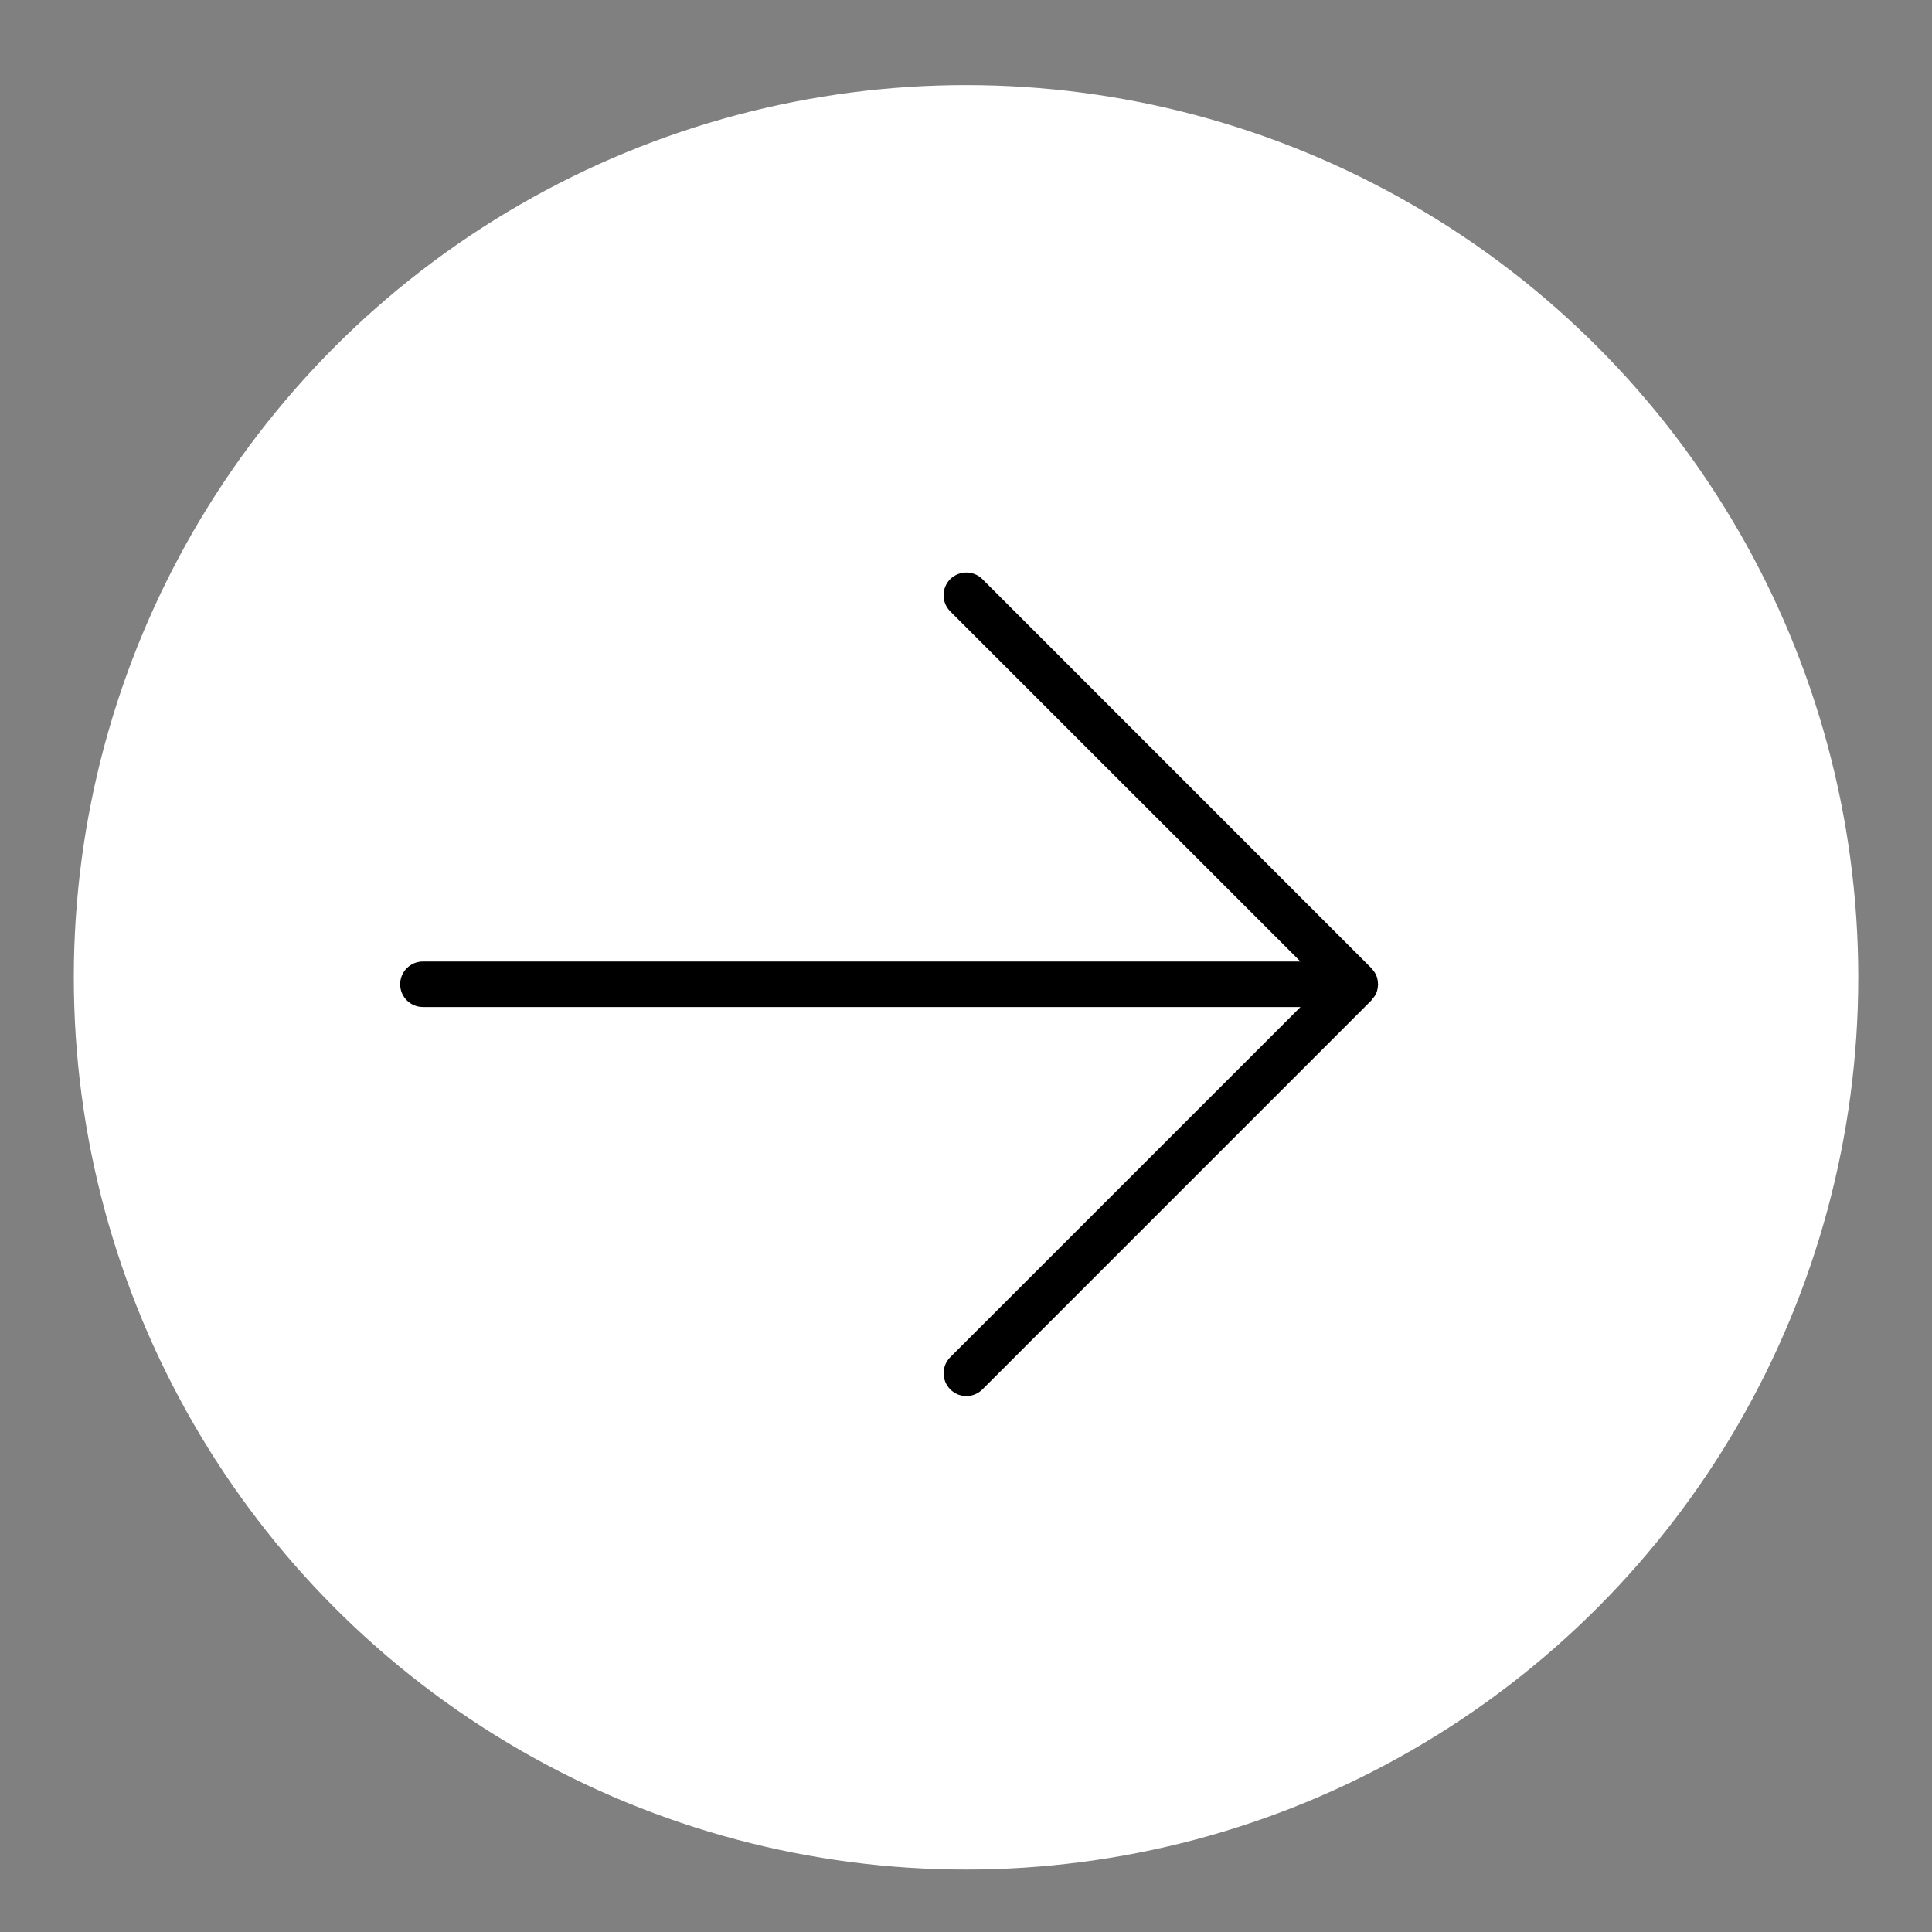<?xml version="1.0" encoding="utf-8"?>
<!-- Generator: Adobe Illustrator 16.0.4, SVG Export Plug-In . SVG Version: 6.00 Build 0)  -->
<!DOCTYPE svg PUBLIC "-//W3C//DTD SVG 1.1//EN" "http://www.w3.org/Graphics/SVG/1.1/DTD/svg11.dtd">
<svg version="1.1" id="Layer_1" xmlns="http://www.w3.org/2000/svg" xmlns:xlink="http://www.w3.org/1999/xlink" x="0px" y="0px"
	 width="43.5px" height="43.5px" viewBox="0 0 43.5 43.5" enable-background="new 0 0 43.5 43.5" xml:space="preserve">
<rect x="0" y="0" width="43.5" height="43.5" fill="#808080" stroke="none"/>
<g>
	<circle fill="#FFFFFF" cx="21.751" cy="22.005" r="20.089"/>
	<path d="M30.989,22.358c0.024-0.058,0.035-0.12,0.037-0.183c0-0.004,0.003-0.008,0.003-0.013c0-0.006-0.003-0.01-0.004-0.016
		c-0.001-0.062-0.012-0.123-0.036-0.181c-0.023-0.056-0.058-0.104-0.098-0.147c-0.005-0.006-0.007-0.013-0.013-0.019l-8.758-8.759
		c-0.2-0.199-0.524-0.199-0.725,0c-0.2,0.2-0.2,0.524,0,0.725l7.885,7.884H9.523c-0.283,0-0.513,0.229-0.513,0.513
		c0,0.282,0.229,0.512,0.513,0.512h19.758l-7.885,7.884c-0.2,0.2-0.2,0.524,0,0.725c0.101,0.101,0.23,0.15,0.362,0.15
		c0.131,0,0.262-0.05,0.362-0.15l8.758-8.759c0.009-0.009,0.013-0.021,0.021-0.03C30.936,22.453,30.968,22.409,30.989,22.358z"/>
</g>
</svg>
